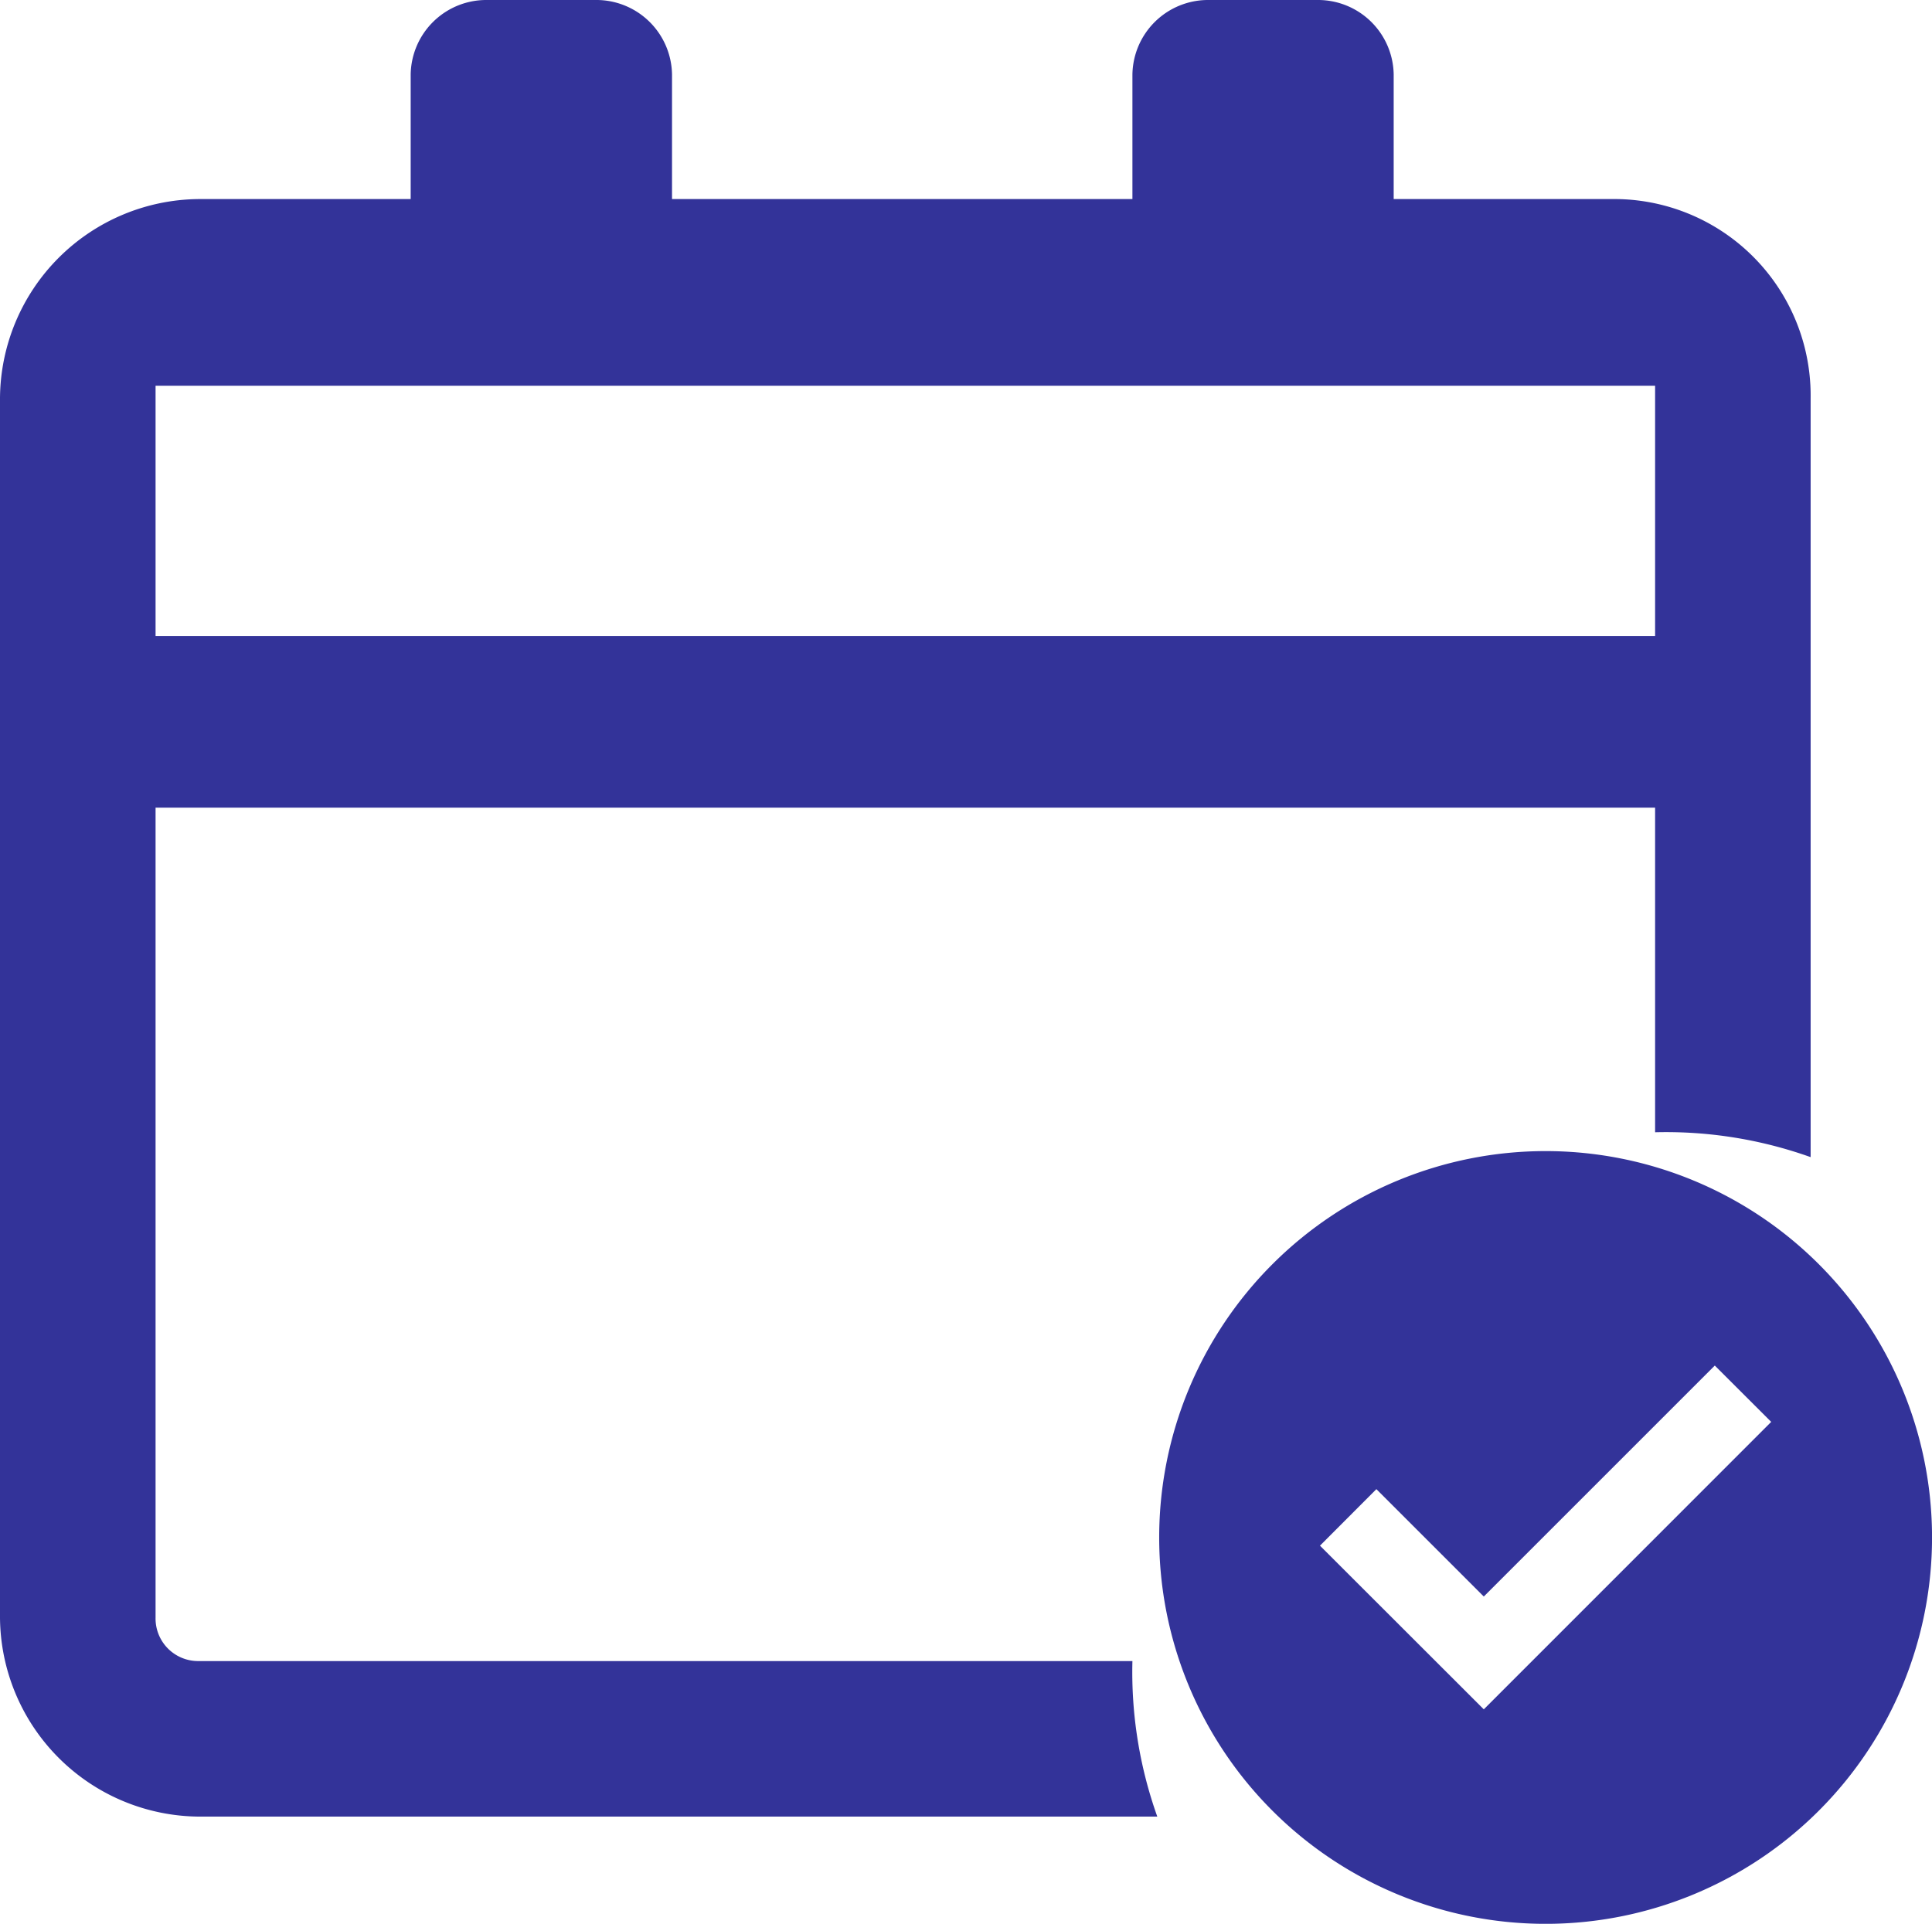 <svg xmlns="http://www.w3.org/2000/svg" width="49.937" height="49.732" viewBox="0 0 49.937 49.732">
  <g id="Attendance" transform="translate(-3.6 -2.8)">
    <path id="Union_7" data-name="Union 7" d="M5.146,46.961A5.182,5.182,0,0,1,0,41.815V10.293A5.181,5.181,0,0,1,5.146,5.146h5.469V1.929A1.955,1.955,0,0,1,12.545,0h2.895A1.956,1.956,0,0,1,17.37,1.929V5.146h11.9V1.929A1.956,1.956,0,0,1,31.2,0h2.892a1.956,1.956,0,0,1,1.931,1.929V5.146h5.629A5.08,5.08,0,0,1,46.8,10.293v19.62a11.107,11.107,0,0,0-4.02-.643V20.879H4.021V41.815A1.1,1.1,0,0,0,5.146,42.94H29.27a11.118,11.118,0,0,0,.643,4.021ZM42.78,16.44V9.971H4.021V16.44Z" transform="translate(3.6 2.8)" fill="#339"/>
    <path id="Path_461" data-name="Path 461" d="M9.988,0a9.988,9.988,0,1,0,9.988,9.988A9.987,9.987,0,0,0,9.988,0M8.39,14.431,4.156,10.2,5.614,8.739,8.39,11.515l5.971-5.971L15.819,7Z" transform="translate(33.562 32.557)" fill="#339"/>
  </g>
</svg>
